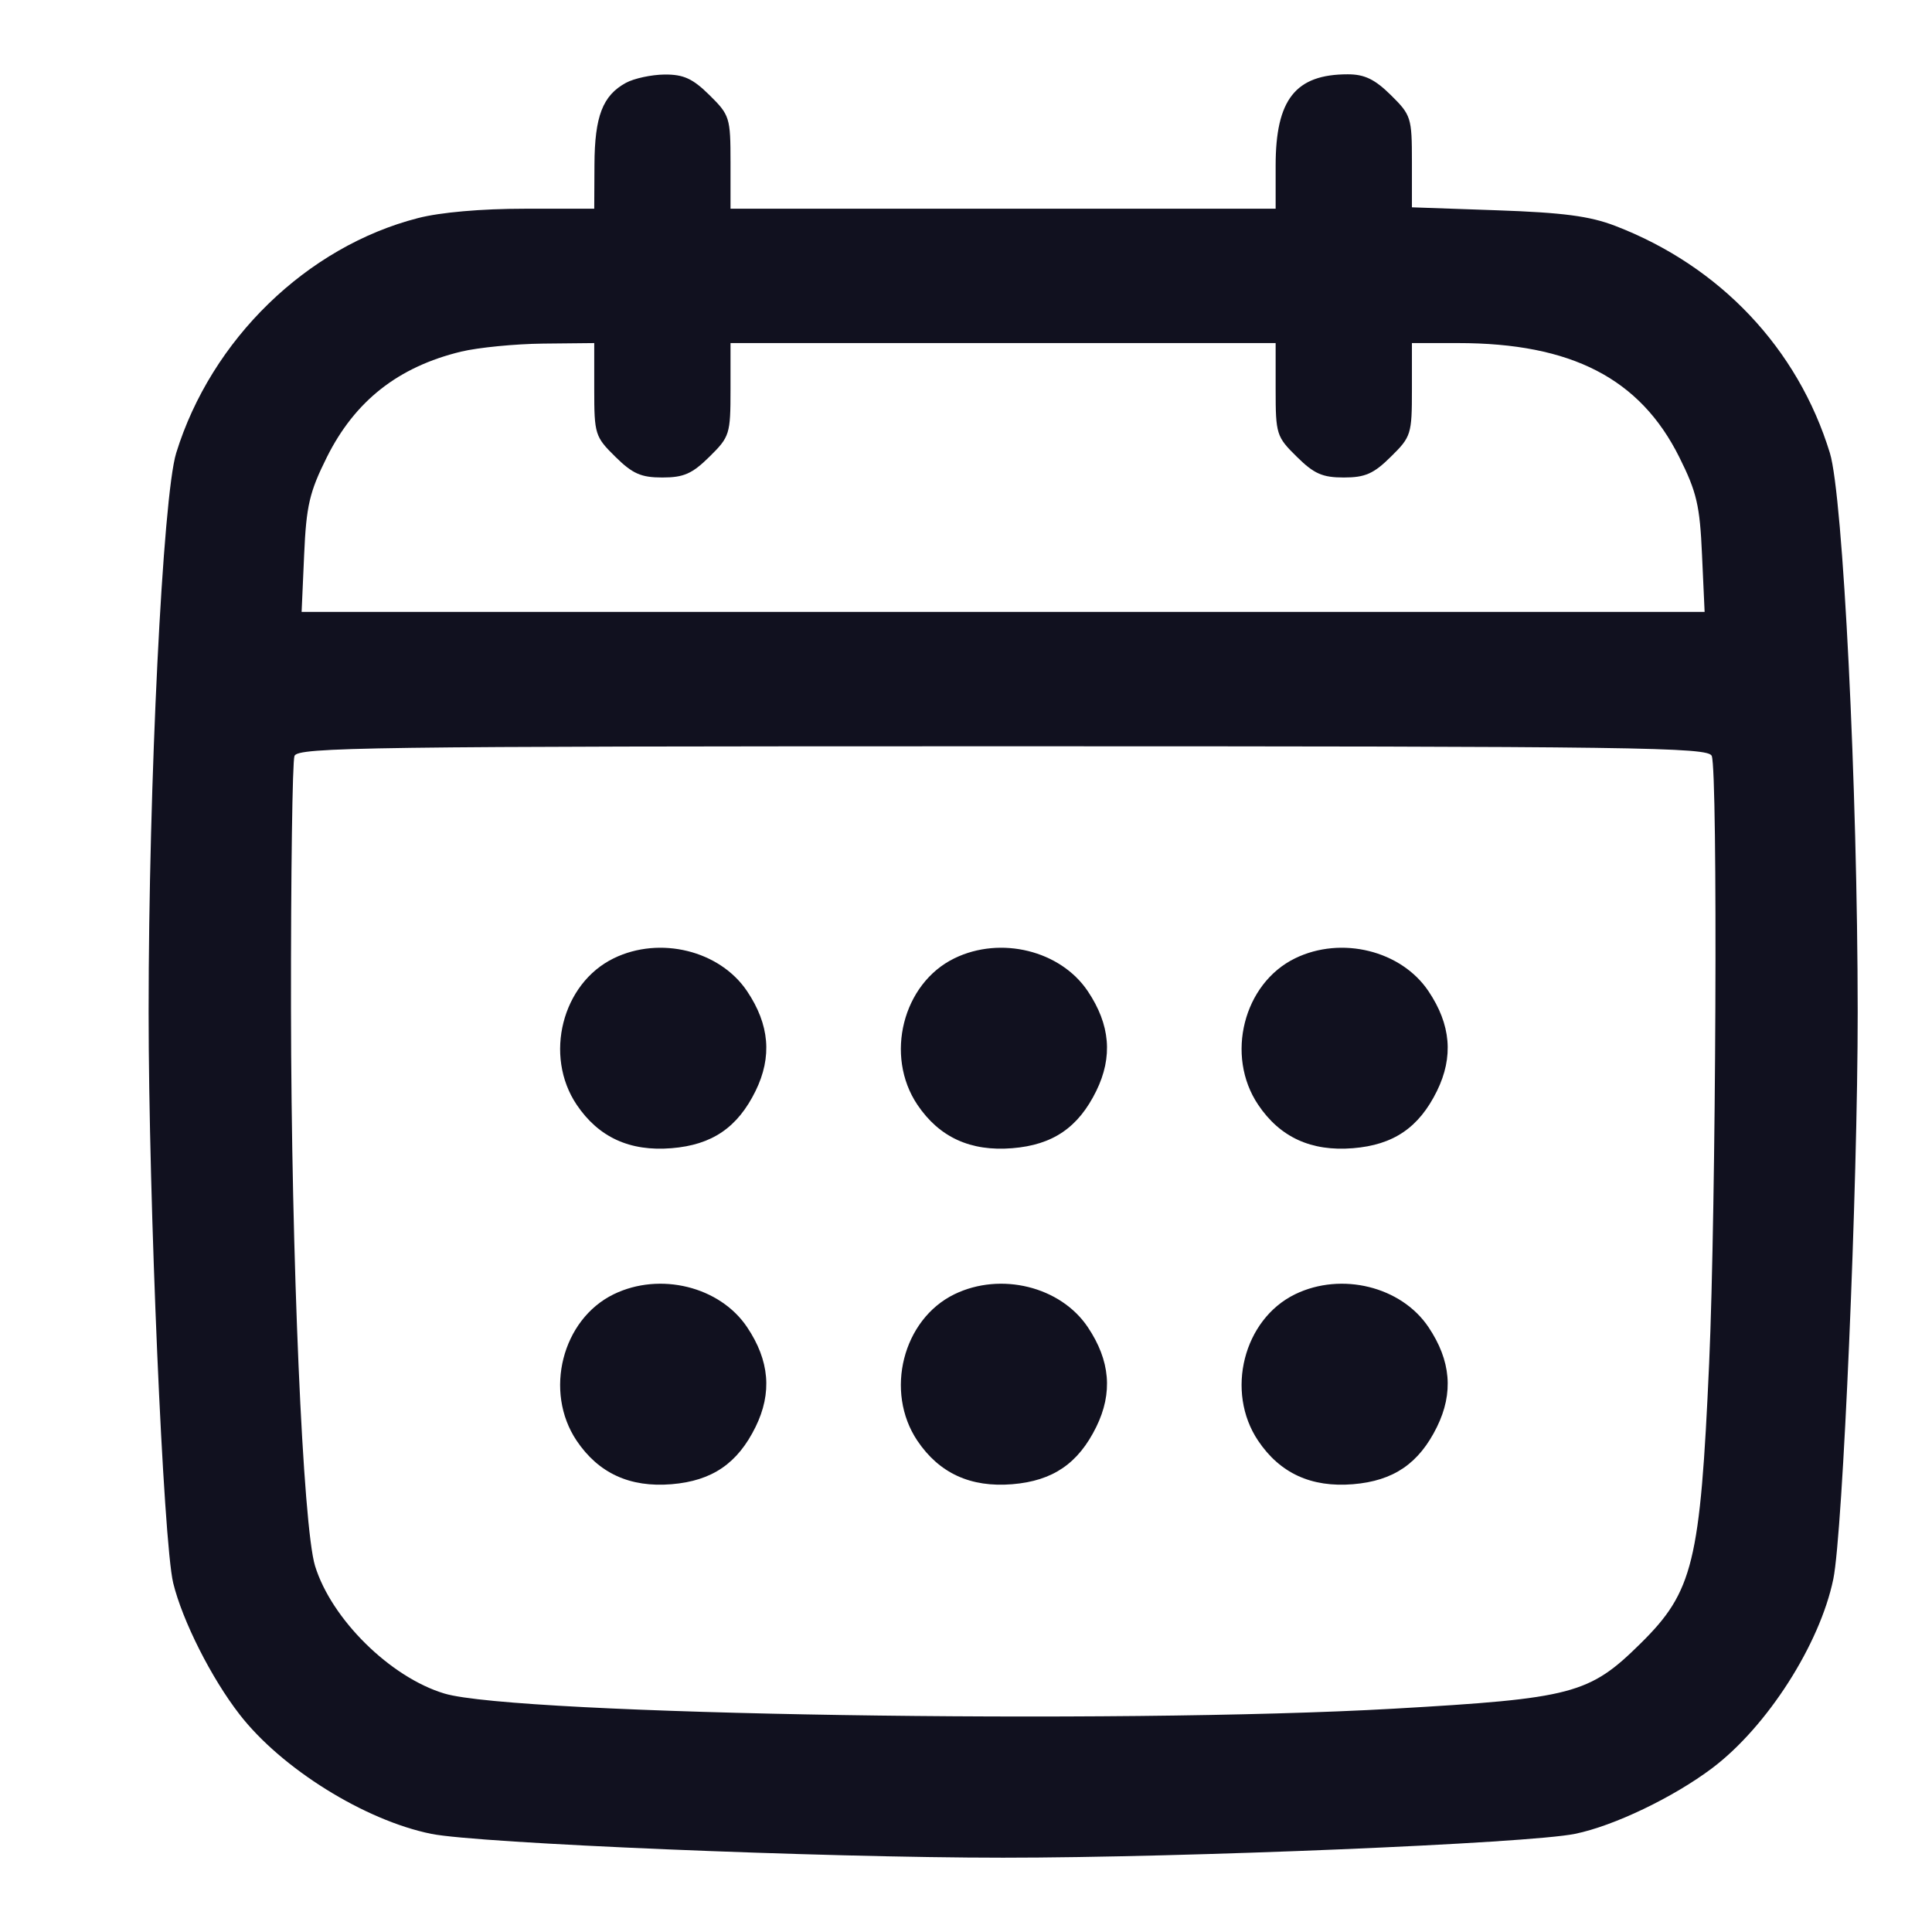 <svg width="26" height="26" viewBox="0 0 26 26" fill="none" xmlns="http://www.w3.org/2000/svg">
<path fill-rule="evenodd" clip-rule="evenodd" d="M8.423 1.115C8.111 1.285 8.003 1.565 8 2.213L7.997 2.809H7.056C6.48 2.809 5.925 2.857 5.625 2.935C4.129 3.319 2.843 4.569 2.371 6.097C2.191 6.682 2 10.543 2 13.619C2 16.156 2.198 20.757 2.331 21.304C2.455 21.811 2.844 22.583 3.224 23.072C3.788 23.8 4.907 24.497 5.803 24.679C6.431 24.807 11.056 25 13.499 25C15.942 25 20.568 24.808 21.196 24.679C21.718 24.573 22.52 24.188 23.043 23.794C23.782 23.236 24.49 22.13 24.672 21.25C24.8 20.625 25.001 15.97 25 13.619C24.999 10.608 24.803 6.675 24.626 6.097C24.195 4.689 23.146 3.58 21.735 3.039C21.394 2.908 21.034 2.861 20.148 2.83L19.001 2.79V2.175C19.001 1.584 18.99 1.548 18.718 1.28C18.502 1.067 18.364 1 18.138 1C17.434 1 17.167 1.338 17.167 2.229V2.809H13.499H9.831V2.184C9.831 1.583 9.82 1.548 9.548 1.28C9.322 1.057 9.199 1.001 8.943 1.003C8.767 1.005 8.533 1.055 8.423 1.115ZM6.205 4.732C5.359 4.937 4.777 5.395 4.399 6.152C4.165 6.622 4.122 6.803 4.093 7.466L4.059 8.235H13.499H22.94L22.905 7.466C22.876 6.803 22.834 6.622 22.599 6.152C22.071 5.093 21.148 4.617 19.623 4.617H19.001V5.242C19.001 5.843 18.991 5.878 18.718 6.146C18.486 6.376 18.371 6.426 18.084 6.426C17.797 6.426 17.683 6.376 17.451 6.146C17.178 5.878 17.167 5.843 17.167 5.242V4.617H13.499H9.831V5.242C9.831 5.843 9.82 5.878 9.548 6.146C9.315 6.376 9.201 6.426 8.914 6.426C8.627 6.426 8.513 6.376 8.28 6.146C8.008 5.878 7.997 5.843 7.997 5.242V4.617L7.309 4.624C6.931 4.628 6.434 4.677 6.205 4.732ZM3.963 10.173C3.935 10.245 3.914 11.771 3.916 13.565C3.92 16.925 4.076 20.541 4.24 21.074C4.461 21.791 5.254 22.573 5.981 22.791C6.937 23.078 15.029 23.207 18.751 22.995C21.165 22.857 21.387 22.799 22.077 22.118C22.786 21.419 22.881 21.03 23.001 18.346C23.094 16.264 23.119 10.387 23.036 10.173C22.99 10.056 22.072 10.043 13.499 10.043C4.926 10.043 4.008 10.056 3.963 10.173ZM8.26 12.896C7.564 13.234 7.317 14.206 7.76 14.866C8.055 15.305 8.476 15.498 9.037 15.452C9.583 15.408 9.926 15.174 10.168 14.682C10.393 14.223 10.356 13.789 10.054 13.339C9.687 12.792 8.882 12.593 8.26 12.896ZM12.845 12.896C12.149 13.234 11.903 14.206 12.345 14.866C12.64 15.305 13.061 15.498 13.623 15.452C14.169 15.408 14.511 15.174 14.753 14.682C14.978 14.223 14.941 13.789 14.639 13.339C14.272 12.792 13.468 12.593 12.845 12.896ZM17.43 12.896C16.734 13.234 16.488 14.206 16.931 14.866C17.225 15.305 17.646 15.498 18.208 15.452C18.754 15.408 19.096 15.174 19.338 14.682C19.563 14.223 19.526 13.789 19.224 13.339C18.857 12.792 18.053 12.593 17.43 12.896ZM8.26 17.417C7.564 17.755 7.317 18.728 7.76 19.388C8.055 19.826 8.476 20.02 9.037 19.974C9.583 19.929 9.926 19.695 10.168 19.203C10.393 18.745 10.356 18.31 10.054 17.86C9.687 17.313 8.882 17.115 8.26 17.417ZM12.845 17.417C12.149 17.755 11.903 18.728 12.345 19.388C12.64 19.826 13.061 20.02 13.623 19.974C14.169 19.929 14.511 19.695 14.753 19.203C14.978 18.745 14.941 18.31 14.639 17.86C14.272 17.313 13.468 17.115 12.845 17.417ZM17.43 17.417C16.734 17.755 16.488 18.728 16.931 19.388C17.225 19.826 17.646 20.02 18.208 19.974C18.754 19.929 19.096 19.695 19.338 19.203C19.563 18.745 19.526 18.31 19.224 17.86C18.857 17.313 18.053 17.115 17.43 17.417Z" fill="#11111F"/>
</svg>
